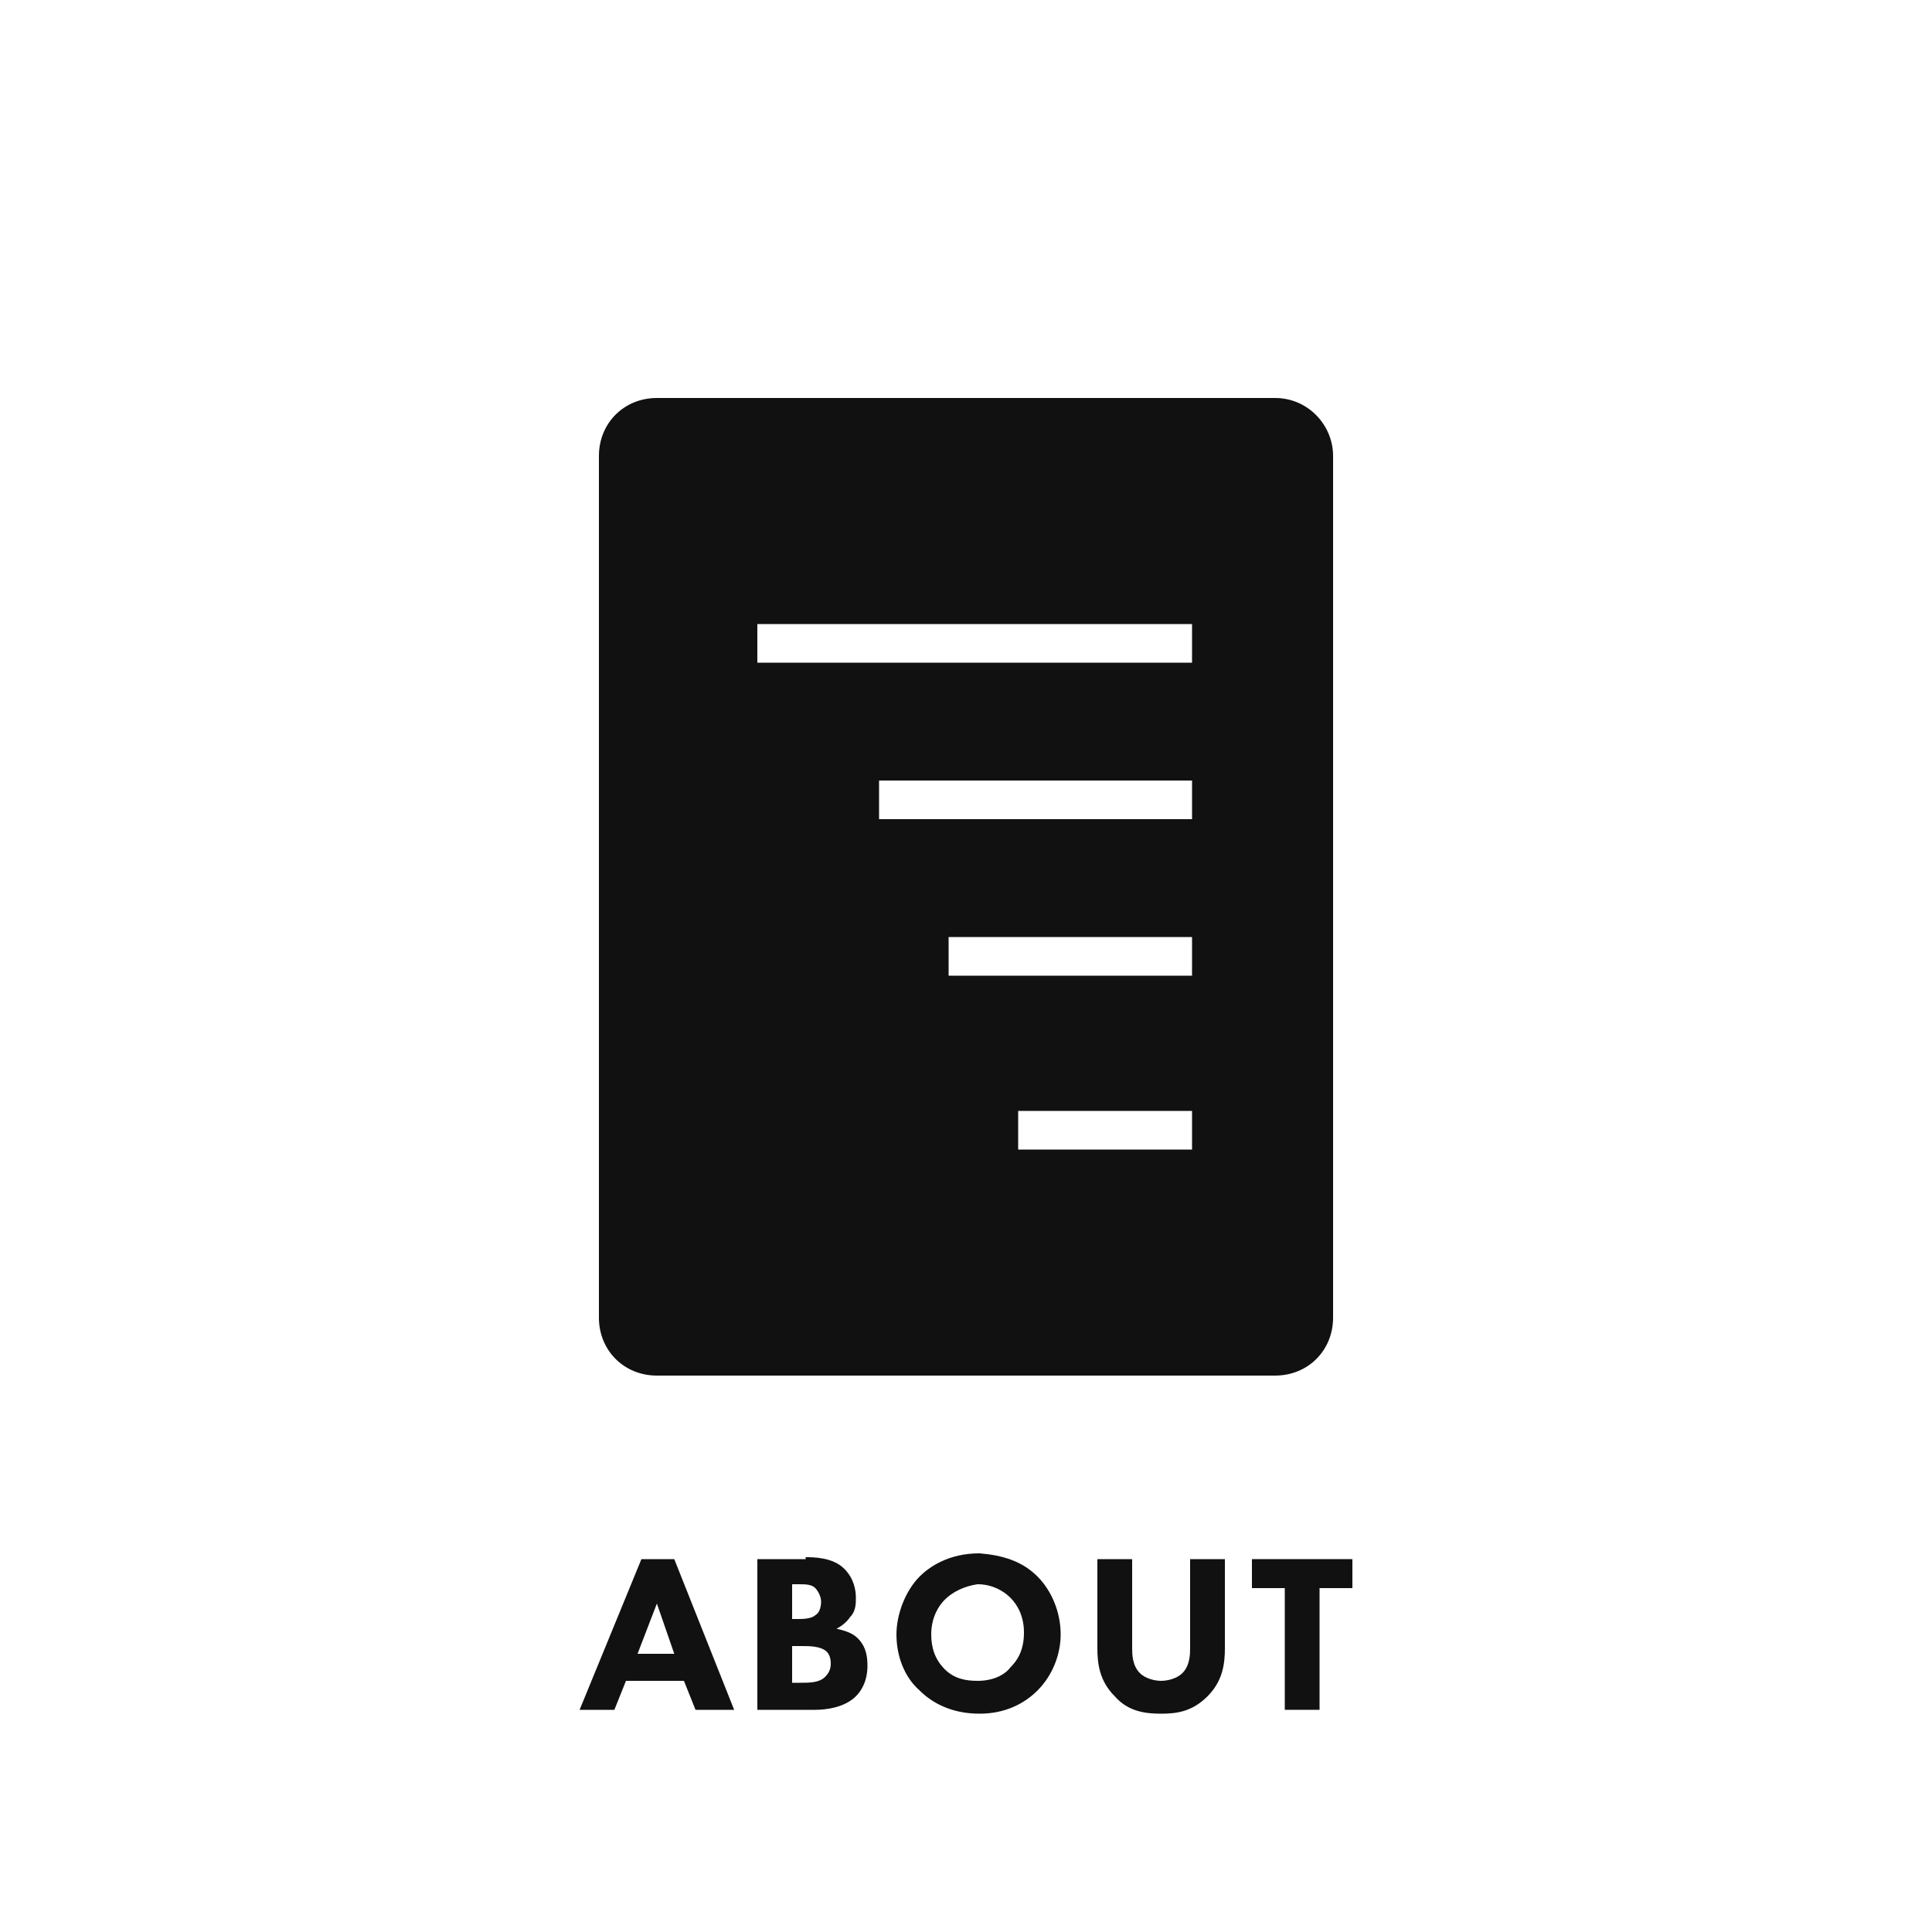 <?xml version="1.0" encoding="utf-8"?>
<!-- Generator: Adobe Illustrator 25.0.0, SVG Export Plug-In . SVG Version: 6.00 Build 0)  -->
<svg version="1.1" id="レイヤー_1" xmlns="http://www.w3.org/2000/svg" xmlns:xlink="http://www.w3.org/1999/xlink" x="0px"
	 y="0px" viewBox="0 0 100 100" style="enable-background:new 0 0 100 100;" xml:space="preserve">
<style type="text/css">
	.st0{fill:#111111;}
</style>
<path class="st0" d="M66,20.6H34c-1.7,0-3,1.3-3,3v44.6c0,1.7,1.3,3,3,3h32c1.7,0,3-1.3,3-3V23.6C69,22,67.7,20.6,66,20.6z
	 M61.7,59.5h-9v-2h9V59.5z M61.7,50.5H49.1v-2h12.6V50.5z M61.7,42.4H45.5v-2h16.2V42.4z M61.7,34.3H39.2v-2h22.5V34.3z"/>
<g>
	<path class="st0" d="M35.4,87h-3l-0.6,1.5H30l3.2-7.8h1.7l3.1,7.8H36L35.4,87z M34.9,85.6L34,83l-1,2.6H34.9z"/>
	<path class="st0" d="M41.7,80.6c0.4,0,1.4,0,2,0.6c0.5,0.5,0.6,1.1,0.6,1.5c0,0.3,0,0.7-0.3,1c-0.2,0.3-0.5,0.5-0.7,0.6
		c0.4,0.1,0.8,0.2,1.1,0.5c0.3,0.3,0.5,0.7,0.5,1.4c0,0.8-0.3,1.3-0.6,1.6c-0.6,0.6-1.6,0.7-2.1,0.7h-3v-7.8H41.7z M41,83.8h0.3
		c0.2,0,0.7,0,0.9-0.2c0.2-0.1,0.3-0.4,0.3-0.7c0-0.3-0.2-0.6-0.3-0.7C42,82,41.7,82,41.3,82H41V83.8z M41,87.1h0.4
		c0.5,0,1,0,1.3-0.3c0.2-0.2,0.3-0.4,0.3-0.7c0-0.3-0.1-0.5-0.2-0.6c-0.3-0.3-0.9-0.3-1.3-0.3H41V87.1z"/>
	<path class="st0" d="M53.7,81.6c0.7,0.7,1.2,1.8,1.2,3c0,1-0.4,2.1-1.2,2.9c-0.7,0.7-1.7,1.2-3,1.2c-1.5,0-2.5-0.6-3.1-1.2
		c-0.8-0.7-1.2-1.8-1.2-2.9c0-1.1,0.5-2.3,1.2-3c0.5-0.5,1.5-1.2,3.1-1.2C51.9,80.5,52.9,80.8,53.7,81.6z M48.9,82.8
		c-0.3,0.3-0.7,0.9-0.7,1.8c0,0.7,0.2,1.3,0.7,1.8c0.5,0.5,1.1,0.6,1.7,0.6c0.8,0,1.4-0.3,1.7-0.7c0.3-0.3,0.7-0.8,0.7-1.8
		c0-0.8-0.3-1.4-0.7-1.8c-0.4-0.4-1-0.7-1.7-0.7C49.9,82.1,49.3,82.4,48.9,82.8z"/>
	<path class="st0" d="M63.4,85.3c0,0.8-0.1,1.7-0.9,2.5c-0.8,0.8-1.6,0.9-2.4,0.9c-0.8,0-1.7-0.1-2.4-0.9c-0.8-0.8-0.9-1.7-0.9-2.5
		v-4.6h1.8v4.6c0,0.3,0,0.9,0.4,1.3c0.3,0.3,0.8,0.4,1.1,0.4c0.3,0,0.8-0.1,1.1-0.4c0.4-0.4,0.4-1,0.4-1.3v-4.6h1.8V85.3z"/>
	<path class="st0" d="M68.3,82.2v6.3h-1.8v-6.3h-1.7v-1.5H70v1.5H68.3z"/>
</g>
</svg>

